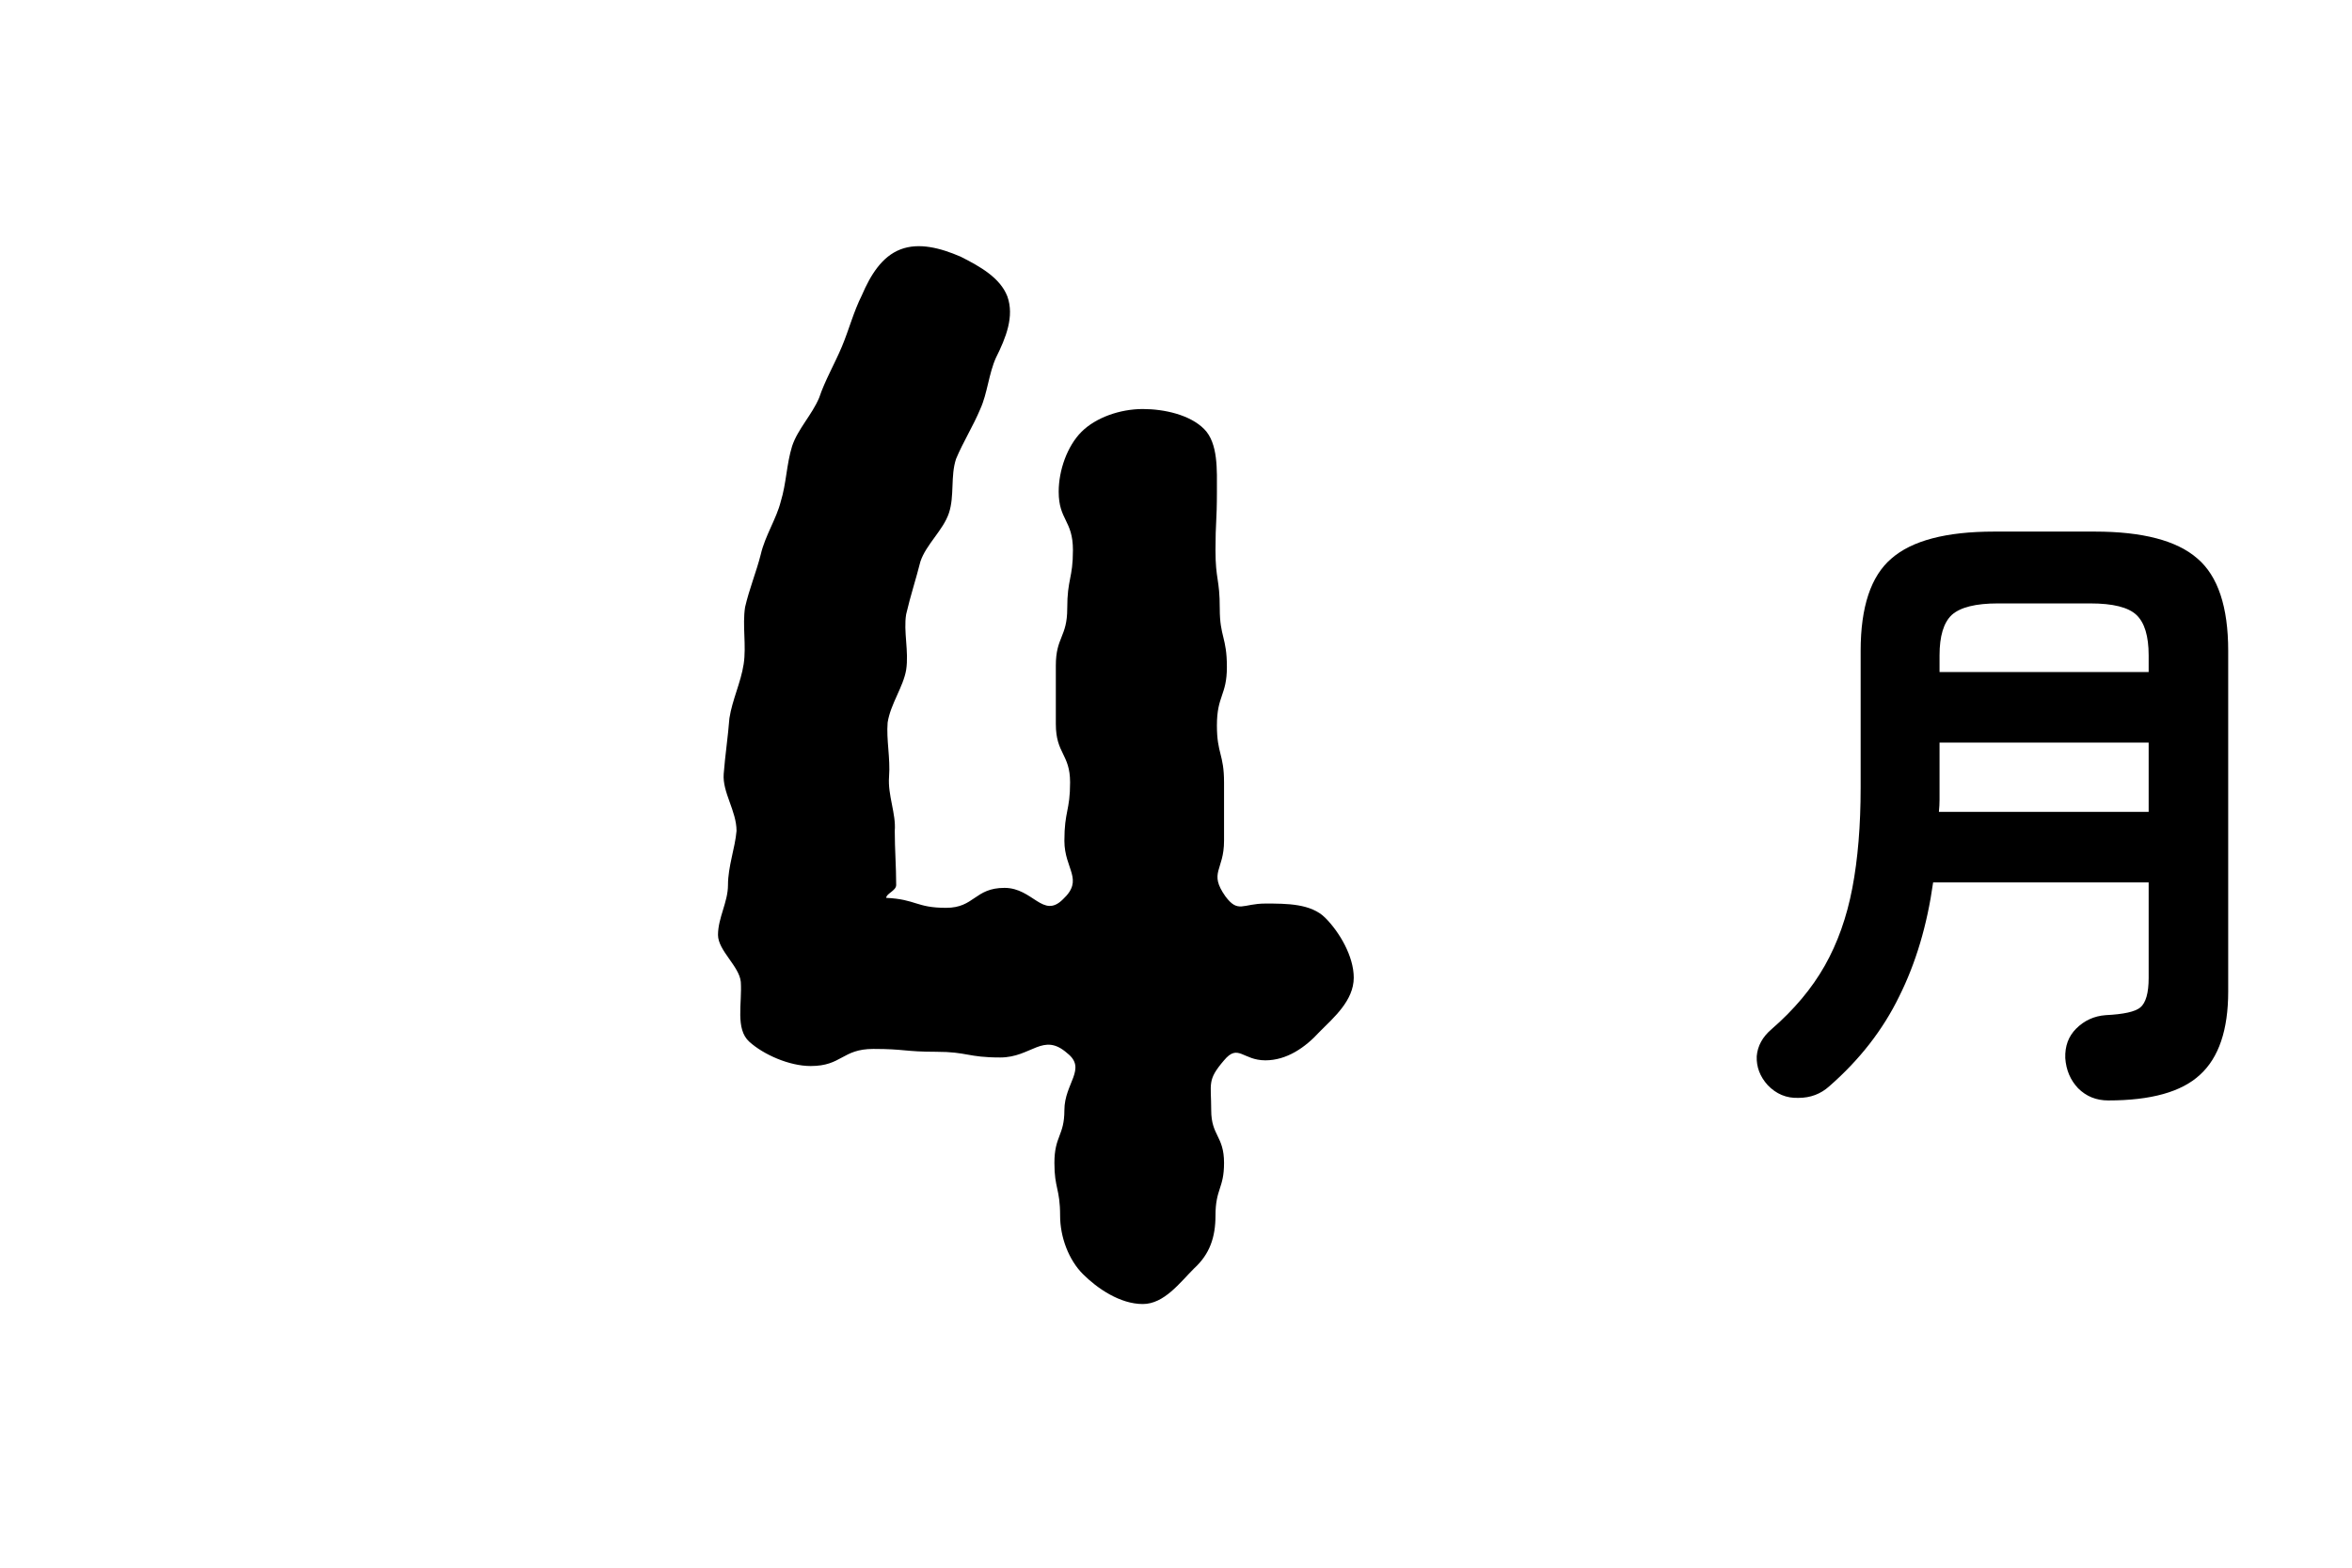 <svg width="66" height="44" viewBox="0 0 66 44" fill="none" xmlns="http://www.w3.org/2000/svg">
<path d="M37.988 27.44C37.988 28.08 37.428 28.56 37.028 28.96C36.628 29.4 36.108 29.76 35.508 29.76C34.868 29.76 34.748 29.28 34.348 29.76C33.868 30.32 33.988 30.4 33.988 31.16C33.988 31.88 34.348 31.88 34.348 32.64C34.348 33.36 34.108 33.36 34.108 34.12C34.108 34.72 33.948 35.2 33.508 35.6C33.108 36 32.668 36.6 32.068 36.6C31.428 36.6 30.788 36.16 30.388 35.76C29.988 35.36 29.748 34.72 29.748 34.12C29.748 33.36 29.588 33.36 29.588 32.64C29.588 31.88 29.868 31.88 29.868 31.16C29.868 30.4 30.508 30 29.948 29.56C29.268 28.96 28.948 29.68 28.068 29.68C27.148 29.68 27.148 29.52 26.268 29.52C25.388 29.52 25.388 29.44 24.508 29.44C23.628 29.44 23.628 29.92 22.748 29.92C22.148 29.92 21.428 29.6 21.028 29.24C20.628 28.88 20.828 28.16 20.788 27.56C20.748 27.12 20.148 26.68 20.148 26.24C20.148 25.76 20.428 25.32 20.428 24.84C20.428 24.32 20.628 23.8 20.668 23.32C20.668 22.76 20.268 22.24 20.308 21.72C20.348 21.2 20.428 20.68 20.468 20.16C20.548 19.64 20.788 19.16 20.868 18.64C20.948 18.12 20.828 17.56 20.908 17.04C21.028 16.52 21.228 16.04 21.348 15.56C21.468 15.04 21.788 14.56 21.908 14.08C22.068 13.56 22.068 13.04 22.228 12.52C22.388 12.04 22.788 11.64 22.988 11.16C23.148 10.68 23.428 10.2 23.628 9.72C23.828 9.24 23.948 8.76 24.188 8.28C24.428 7.72 24.748 7.2 25.268 7C25.788 6.8 26.388 6.96 26.948 7.2C27.508 7.48 28.068 7.8 28.268 8.32C28.468 8.88 28.228 9.48 27.948 10.04C27.748 10.48 27.708 11.04 27.508 11.48C27.308 11.96 27.028 12.4 26.828 12.88C26.668 13.36 26.788 13.92 26.628 14.4C26.468 14.88 25.988 15.28 25.828 15.76C25.708 16.24 25.548 16.72 25.428 17.24C25.348 17.72 25.508 18.28 25.428 18.8C25.348 19.28 24.988 19.76 24.908 20.28C24.868 20.76 24.988 21.28 24.948 21.8C24.908 22.32 25.148 22.84 25.108 23.32C25.108 23.84 25.148 24.32 25.148 24.84C25.148 25 24.868 25.08 24.868 25.2C25.708 25.24 25.708 25.48 26.548 25.48C27.348 25.48 27.348 24.92 28.188 24.92C28.988 24.92 29.268 25.8 29.828 25.24C30.428 24.68 29.868 24.4 29.868 23.6C29.868 22.76 30.028 22.76 30.028 21.96C30.028 21.16 29.628 21.16 29.628 20.32C29.628 19.52 29.628 19.52 29.628 18.68C29.628 17.88 29.948 17.88 29.948 17.08C29.948 16.24 30.108 16.24 30.108 15.44C30.108 14.6 29.708 14.6 29.708 13.8C29.708 13.2 29.948 12.52 30.348 12.12C30.748 11.72 31.428 11.48 32.068 11.48C32.668 11.48 33.388 11.64 33.788 12.04C34.188 12.44 34.148 13.2 34.148 13.8C34.148 14.64 34.108 14.64 34.108 15.44C34.108 16.28 34.228 16.24 34.228 17.08C34.228 17.88 34.428 17.88 34.428 18.72C34.428 19.52 34.148 19.52 34.148 20.36C34.148 21.16 34.348 21.16 34.348 21.96C34.348 22.8 34.348 22.8 34.348 23.6C34.348 24.44 33.908 24.48 34.388 25.16C34.748 25.64 34.868 25.36 35.508 25.36C36.108 25.36 36.788 25.36 37.188 25.76C37.588 26.16 37.988 26.84 37.988 27.44Z" fill="black"/>
<path d="M59.16 30.886C58.824 30.886 58.542 30.772 58.314 30.544C58.098 30.316 57.978 30.034 57.954 29.698C57.942 29.362 58.044 29.086 58.26 28.87C58.488 28.642 58.764 28.516 59.088 28.492C59.592 28.468 59.916 28.396 60.06 28.276C60.216 28.144 60.294 27.868 60.294 27.448V24.766H54.246C54.078 25.966 53.76 27.034 53.292 27.97C52.836 28.906 52.182 29.746 51.33 30.49C51.09 30.706 50.802 30.814 50.466 30.814C50.13 30.826 49.842 30.706 49.602 30.454C49.386 30.214 49.284 29.944 49.296 29.644C49.32 29.356 49.458 29.104 49.71 28.888C50.346 28.336 50.844 27.742 51.204 27.106C51.564 26.47 51.822 25.744 51.978 24.928C52.134 24.112 52.212 23.17 52.212 22.102V18.268C52.212 17.032 52.5 16.168 53.076 15.676C53.652 15.172 54.612 14.92 55.956 14.92H58.782C60.126 14.92 61.086 15.172 61.662 15.676C62.238 16.168 62.526 17.032 62.526 18.268V27.826C62.526 28.906 62.262 29.686 61.734 30.166C61.218 30.646 60.36 30.886 59.16 30.886ZM54.408 22.786H60.294V20.842H54.426V22.084C54.426 22.204 54.426 22.324 54.426 22.444C54.426 22.552 54.42 22.666 54.408 22.786ZM54.426 18.862H60.294V18.394C60.294 17.854 60.18 17.476 59.952 17.26C59.724 17.044 59.292 16.936 58.656 16.936H56.064C55.44 16.936 55.008 17.044 54.768 17.26C54.54 17.476 54.426 17.854 54.426 18.394V18.862Z" fill="black"/>
</svg>
